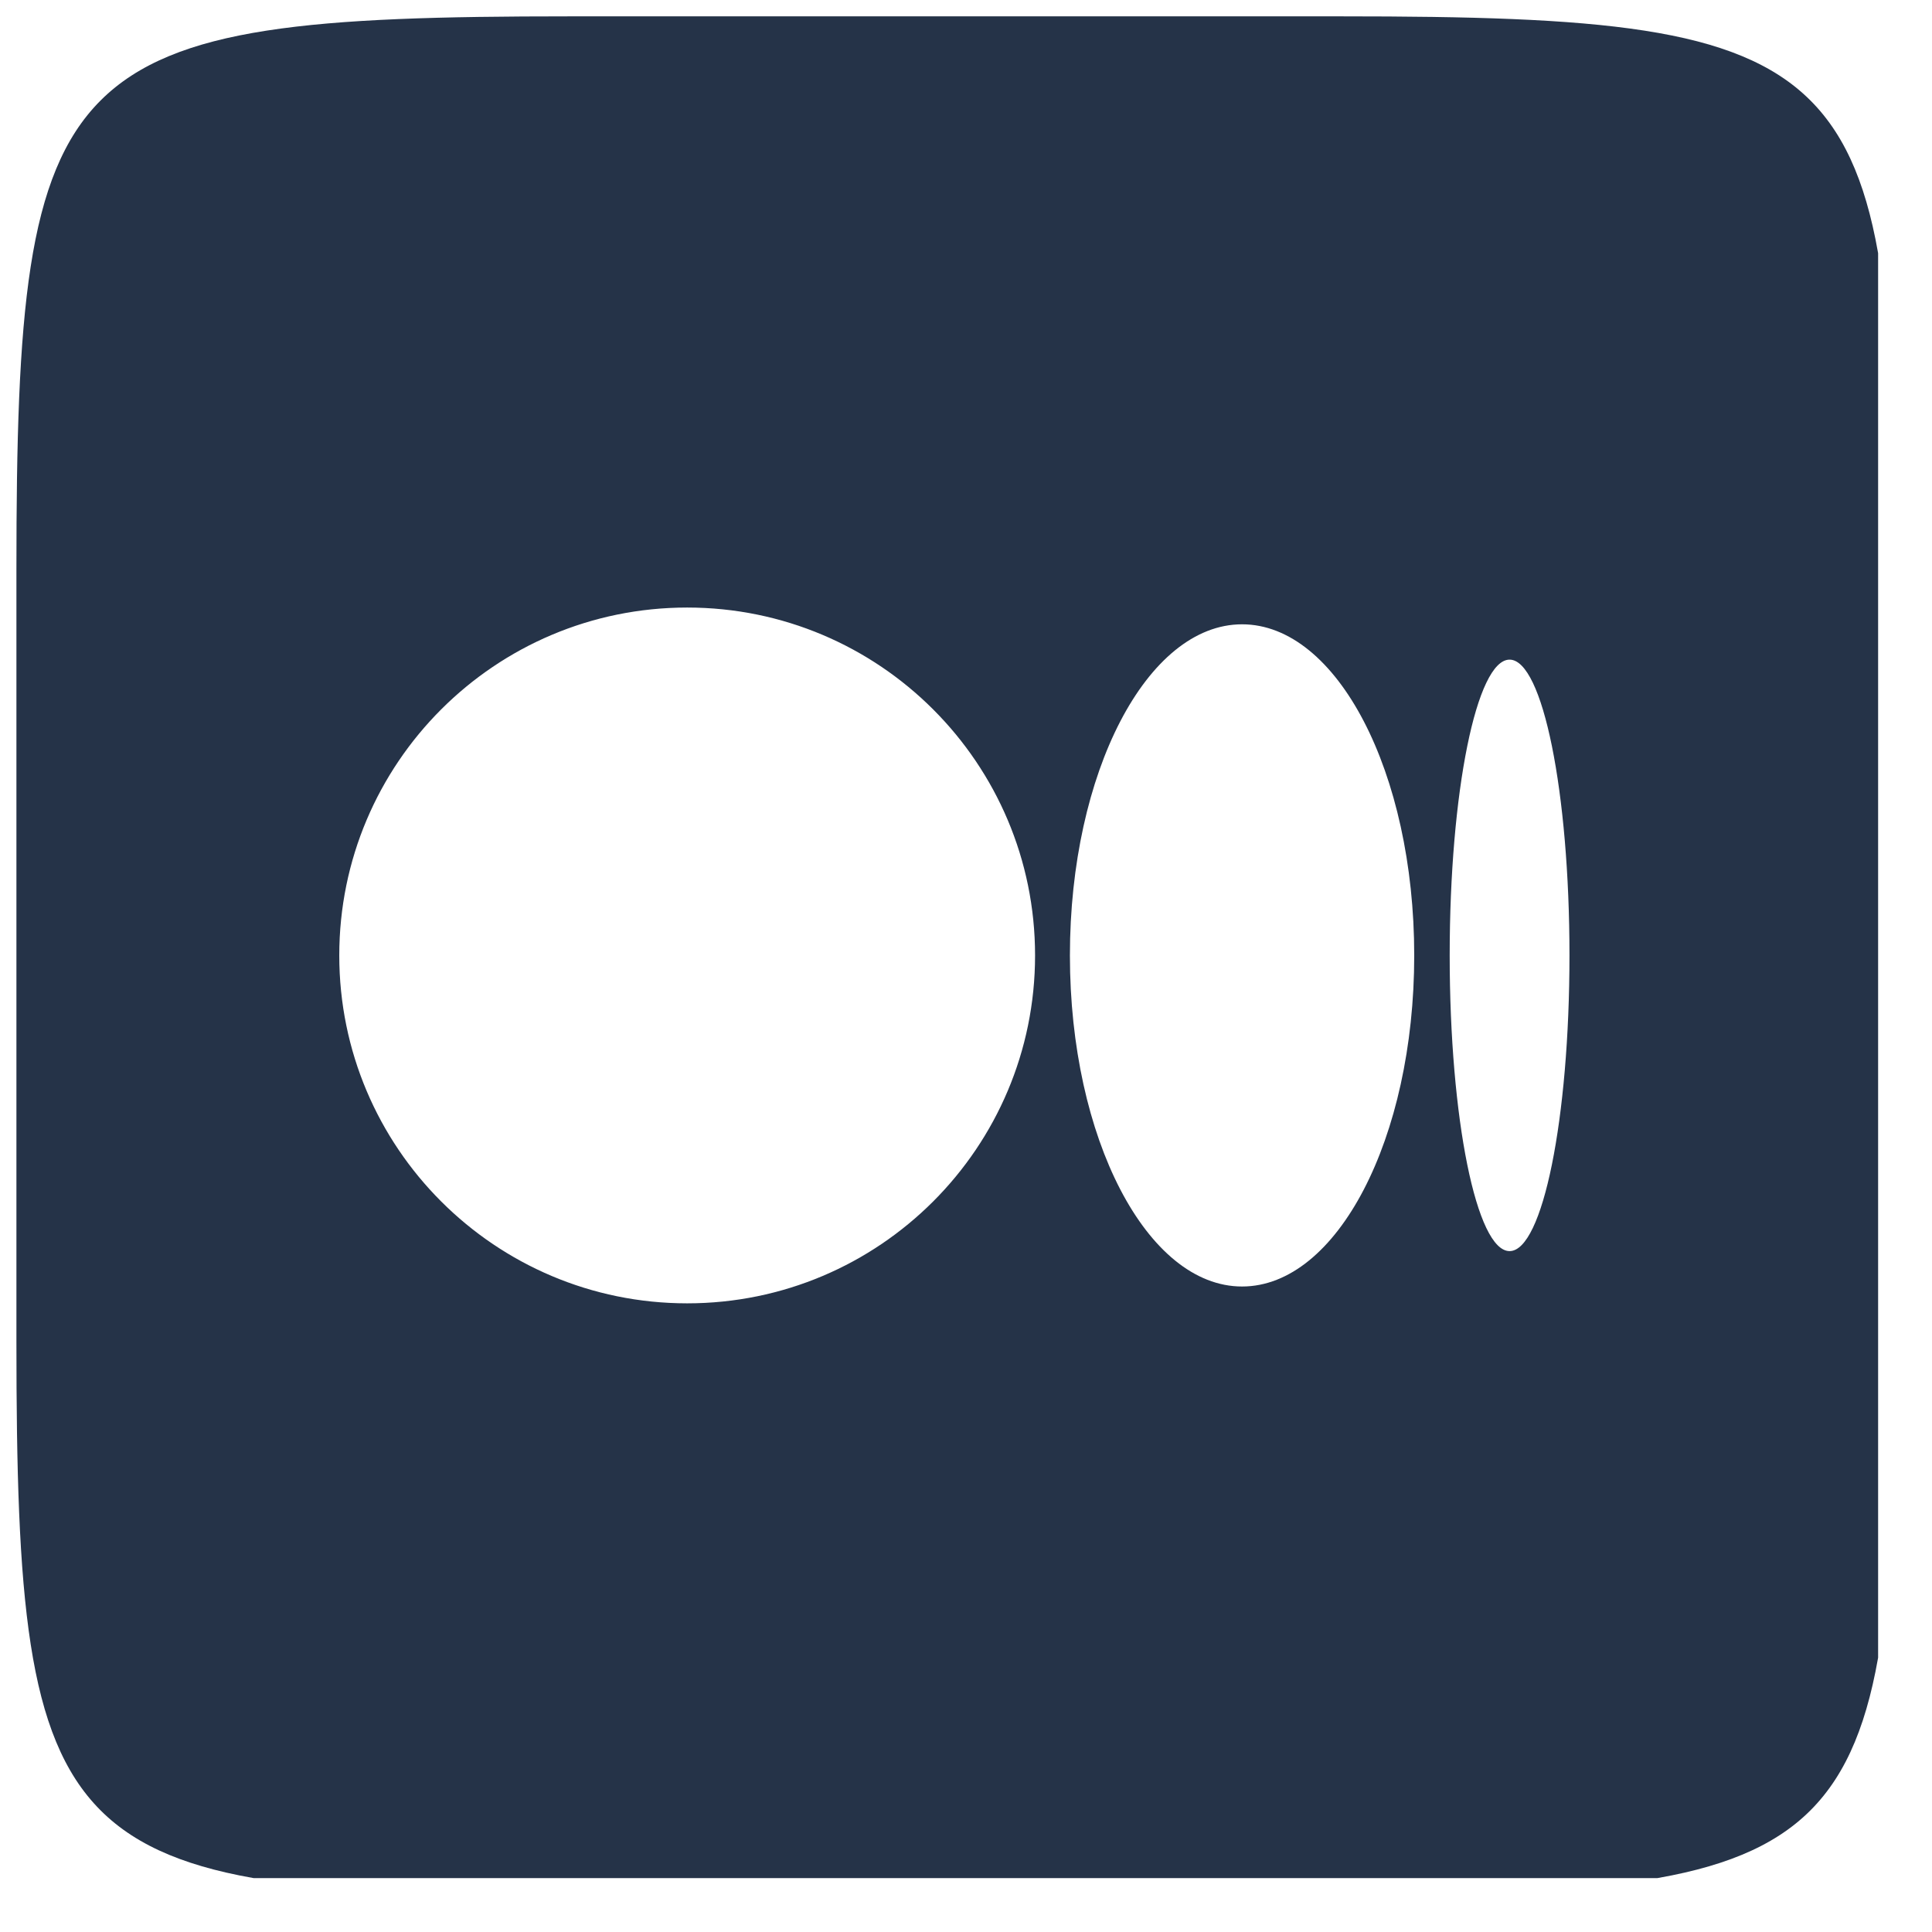 <svg fill="none" height="28" viewBox="0 0 28 28" width="28" xmlns="http://www.w3.org/2000/svg" xmlns:xlink="http://www.w3.org/1999/xlink"><clipPath id="a"><path d="m0 0h27.219v27.219h-27.219z"/></clipPath><g clip-path="url(#a)"><path d="m19.446.237c7.43 0 8.012.581 8.012 8.012v11.196c0 7.43-.582 8.012-8.012 8.012h-11.196c-7.43 0-8.012-.582-8.012-8.012v-11.196c0-7.43.581-8.012 8.012-8.012zm-9.487 18.652c2.785 0 5.042-2.257 5.042-5.042s-2.257-5.042-5.042-5.042c-2.785 0-5.042 2.257-5.042 5.042s2.258 5.042 5.042 5.042zm8.042-.244c1.378 0 2.495-2.148 2.495-4.798 0-2.65-1.117-4.799-2.495-4.799s-2.495 2.148-2.495 4.799c0 2.65 1.117 4.798 2.495 4.798zm3.877-.513c.479 0 .868-1.919.868-4.286s-.388-4.286-.868-4.286c-.479 0-.868 1.919-.868 4.286s.389 4.286.868 4.286z" fill="#253348"/></g></svg>